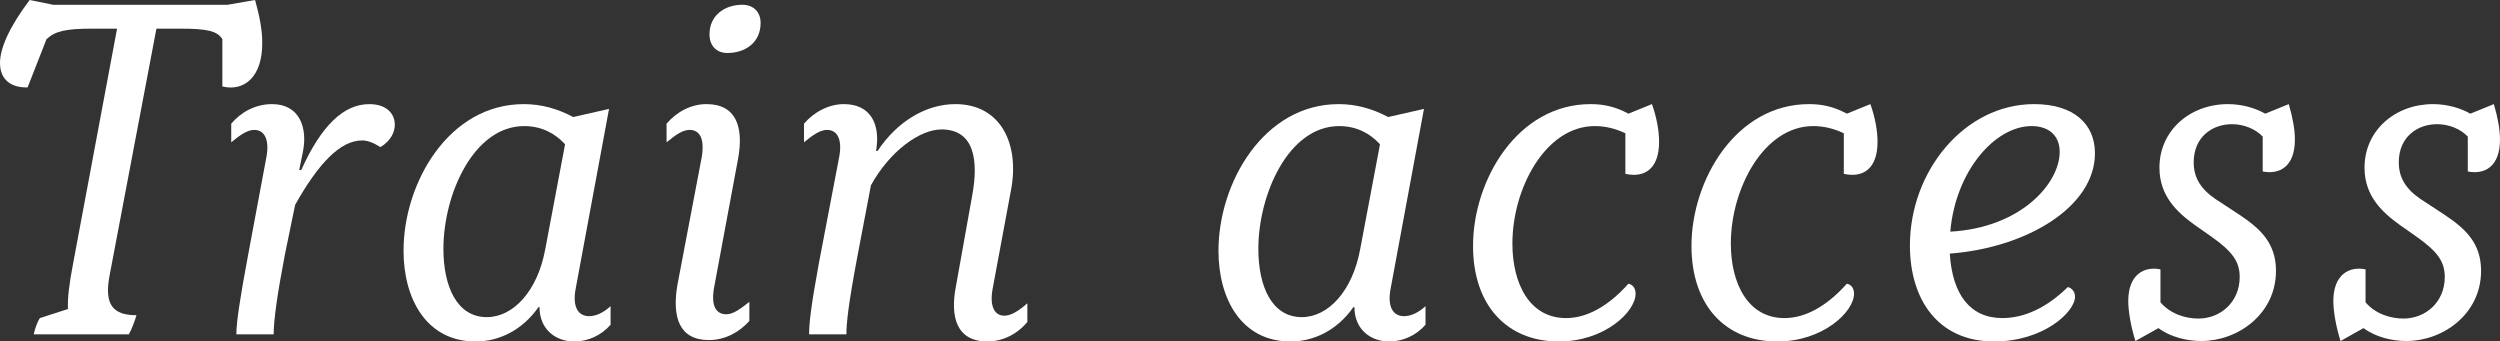 <?xml version="1.0" encoding="UTF-8"?><svg id="_レイヤー_2" xmlns="http://www.w3.org/2000/svg" viewBox="0 0 296.723 40.531"><rect x="0" y="0" width="296.723" height="40.531" fill="#333333" stroke="none"/><defs><style>.cls-1{fill:#fff;}</style></defs><g id="Layer_1"><path class="cls-1" d="m4.732,37.753l3.336-1.076c-.061-1.19.122-2.892.607-5.386L13.893,3.401h-2.912c-3.154,0-4.429.283-5.46,1.247l-2.245,5.726c-1.941.057-3.275-.907-3.275-2.892C0,5.726,1.092,3.231,3.519,0l2.791.567h20.688l3.276-.567c.546,1.928.85,3.628.85,4.988.061,4.252-2.245,5.896-4.732,5.272v-5.612c-.606-.964-1.76-1.247-4.975-1.247h-2.852l-5.582,29.42c-.606,3.345.425,4.592,3.216,4.592-.182.624-.546,1.644-.91,2.268H4.004c.121-.566.364-1.36.729-1.928Z"/><path class="cls-1" d="m29.445,30.271l2.184-11.677c.364-2.041-.242-3.175-1.456-3.175-.788,0-1.638.566-2.729,1.474v-2.211c1.092-1.304,2.791-2.324,4.854-2.324,3.275,0,4.246,2.835,3.64,5.726l-.425,2.098h.243c2.366-5.271,5.035-7.823,8.069-7.823,2.062,0,3.033,1.134,3.033,2.438,0,.851-.425,1.871-1.699,2.665-.91-.567-1.577-.794-2.184-.794-2.549,0-5.157,2.664-7.948,7.652l-1.213,5.896c-.85,4.422-1.335,7.71-1.335,9.467h-4.429c0-1.36.425-4.252,1.396-9.41Z"/><path class="cls-1" d="m47.896,29.761c0-8.106,5.4-17.403,14.258-17.403,2.062,0,3.943.511,5.885,1.531l4.247-.964-3.944,21.257c-.484,2.438.425,3.345,1.578,3.345.85,0,1.759-.453,2.548-1.19v2.211c-1.152,1.304-2.73,1.984-4.308,1.984-2.123,0-4.125-1.36-4.125-4.082h-.122c-1.941,2.778-4.731,4.082-7.462,4.082-5.824,0-8.555-5.045-8.555-10.771Zm16.806-.113l2.366-12.528c-1.214-1.304-2.791-2.153-4.854-2.153-6.006,0-9.586,8.105-9.586,14.568,0,4.421,1.577,8.105,5.157,8.105,3.154,0,6.006-3.117,6.916-7.992Z"/><path class="cls-1" d="m80.387,33.898l2.912-15.305c.364-2.324-.364-3.175-1.456-3.175-.789,0-1.638.566-2.73,1.474v-2.211c1.214-1.417,2.912-2.324,4.732-2.324,3.579,0,4.429,2.778,3.762,6.463l-2.852,15.305c-.425,2.381.364,3.175,1.456,3.175.789,0,1.577-.566,2.73-1.474v2.268c-1.214,1.36-2.912,2.268-4.793,2.268-3.58,0-4.368-2.778-3.762-6.463Zm3.822-29.816c0-2.324,1.881-3.515,3.883-3.515,1.396,0,2.184.906,2.184,2.153,0,2.381-1.881,3.571-3.943,3.571-1.334,0-2.123-.906-2.123-2.21Z"/><path class="cls-1" d="m113.443,34.068l1.941-10.827c.789-4.251.242-7.879-3.641-7.879-2.548,0-6.127,2.551-8.372,6.632l-1.577,8.276c-1.152,6.065-1.335,8.22-1.335,9.41h-4.429c0-1.19.182-3.118,1.152-8.39l2.427-12.697c.364-1.984-.182-3.175-1.456-3.175-.788,0-1.638.566-2.729,1.474v-2.211c1.213-1.417,2.973-2.324,4.731-2.324,3.216,0,4.369,2.438,3.822,5.556h.183c2.366-3.571,5.824-5.556,9.222-5.556,5.46,0,7.645,4.818,6.612,10.204l-2.184,11.734c-.364,1.983.182,3.174,1.396,3.174.667,0,1.517-.396,2.729-1.474v2.211c-1.152,1.417-2.912,2.324-4.731,2.324-3.701,0-4.43-2.948-3.762-6.463Z"/><path class="cls-1" d="m144.62,29.761c0-8.106,5.399-17.403,14.258-17.403,2.062,0,3.943.511,5.885,1.531l4.247-.964-3.943,21.257c-.486,2.438.424,3.345,1.577,3.345.849,0,1.759-.453,2.548-1.19v2.211c-1.152,1.304-2.73,1.984-4.308,1.984-2.123,0-4.125-1.36-4.125-4.082h-.122c-1.941,2.778-4.731,4.082-7.462,4.082-5.824,0-8.555-5.045-8.555-10.771Zm16.806-.113l2.366-12.528c-1.214-1.304-2.791-2.153-4.854-2.153-6.007,0-9.586,8.105-9.586,14.568,0,4.421,1.577,8.105,5.157,8.105,3.154,0,6.006-3.117,6.916-7.992Z"/><path class="cls-1" d="m192.914,20.634v-4.818c-1.335-.623-2.487-.85-3.641-.85-5.824,0-9.768,7.369-9.768,13.944,0,4.705,2.002,8.843,6.37,8.843,2.427,0,4.976-1.36,7.402-4.081.546.113.849.566.849,1.19,0,2.154-3.7,5.669-9.1,5.669-6.188,0-10.192-4.309-10.192-11.338,0-7.822,5.278-16.836,13.953-16.836,1.517,0,2.912.284,4.49,1.134l2.79-1.134c.547,1.531.85,3.118.85,4.479,0,3.175-1.698,4.309-4.004,3.798Z"/><path class="cls-1" d="m218.841,20.634v-4.818c-1.335-.623-2.487-.85-3.641-.85-5.824,0-9.768,7.369-9.768,13.944,0,4.705,2.002,8.843,6.37,8.843,2.427,0,4.976-1.36,7.402-4.081.546.113.849.566.849,1.19,0,2.154-3.7,5.669-9.1,5.669-6.188,0-10.192-4.309-10.192-11.338,0-7.822,5.277-16.836,13.953-16.836,1.518,0,2.912.284,4.49,1.134l2.79-1.134c.546,1.531.85,3.118.85,4.479,0,3.175-1.698,4.309-4.004,3.798Z"/><path class="cls-1" d="m246.283,35.202c0,1.871-3.822,5.329-9.586,5.329-6.734,0-10.01-5.045-10.01-11.395,0-8.843,6.491-16.779,14.742-16.779,4.732,0,7.22,2.381,7.22,5.839,0,6.406-8.19,11.225-17.23,11.904.304,4.875,2.427,7.652,6.249,7.652,2.609,0,5.278-1.247,7.766-3.685.425.113.85.511.85,1.134Zm-14.803-7.709c8.372-.453,12.982-5.726,12.982-9.467,0-1.813-1.152-3.061-3.337-3.061-4.368,0-9.039,5.385-9.646,12.527Z"/><path class="cls-1" d="m268.558,20.351v-4.138c-.85-.907-2.245-1.475-3.641-1.475-2.306,0-4.55,1.475-4.55,4.535,0,1.814.85,3.175,2.608,4.365l2.852,1.87c2.366,1.588,4.308,3.288,4.308,6.633,0,5.158-4.55,8.333-8.857,8.333-1.699,0-3.641-.454-5.097-1.531l-2.729,1.531c-.547-1.758-.85-3.515-.85-4.762,0-3.175,1.941-4.139,3.822-3.741v3.911c1.213,1.417,3.033,1.927,4.489,1.927,2.669,0,4.914-1.983,4.914-4.932,0-1.87-.91-3.061-3.397-4.818l-1.941-1.36c-2.123-1.53-4.186-3.458-4.186-6.802,0-4.422,3.64-7.54,8.129-7.54,1.76,0,3.337.511,4.429,1.134l2.791-1.134c.485,1.645.729,3.062.729,4.195,0,3.231-1.82,4.194-3.822,3.798Z"/><path class="cls-1" d="m292.9,20.351v-4.138c-.85-.907-2.245-1.475-3.641-1.475-2.305,0-4.55,1.475-4.55,4.535,0,1.814.85,3.175,2.608,4.365l2.852,1.87c2.366,1.588,4.308,3.288,4.308,6.633,0,5.158-4.55,8.333-8.857,8.333-1.699,0-3.641-.454-5.097-1.531l-2.729,1.531c-.546-1.758-.85-3.515-.85-4.762,0-3.175,1.941-4.139,3.822-3.741v3.911c1.213,1.417,3.033,1.927,4.489,1.927,2.67,0,4.914-1.983,4.914-4.932,0-1.87-.91-3.061-3.397-4.818l-1.941-1.36c-2.123-1.53-4.187-3.458-4.187-6.802,0-4.422,3.641-7.54,8.13-7.54,1.76,0,3.337.511,4.429,1.134l2.791-1.134c.485,1.645.729,3.062.729,4.195,0,3.231-1.82,4.194-3.822,3.798Z"/></g></svg>